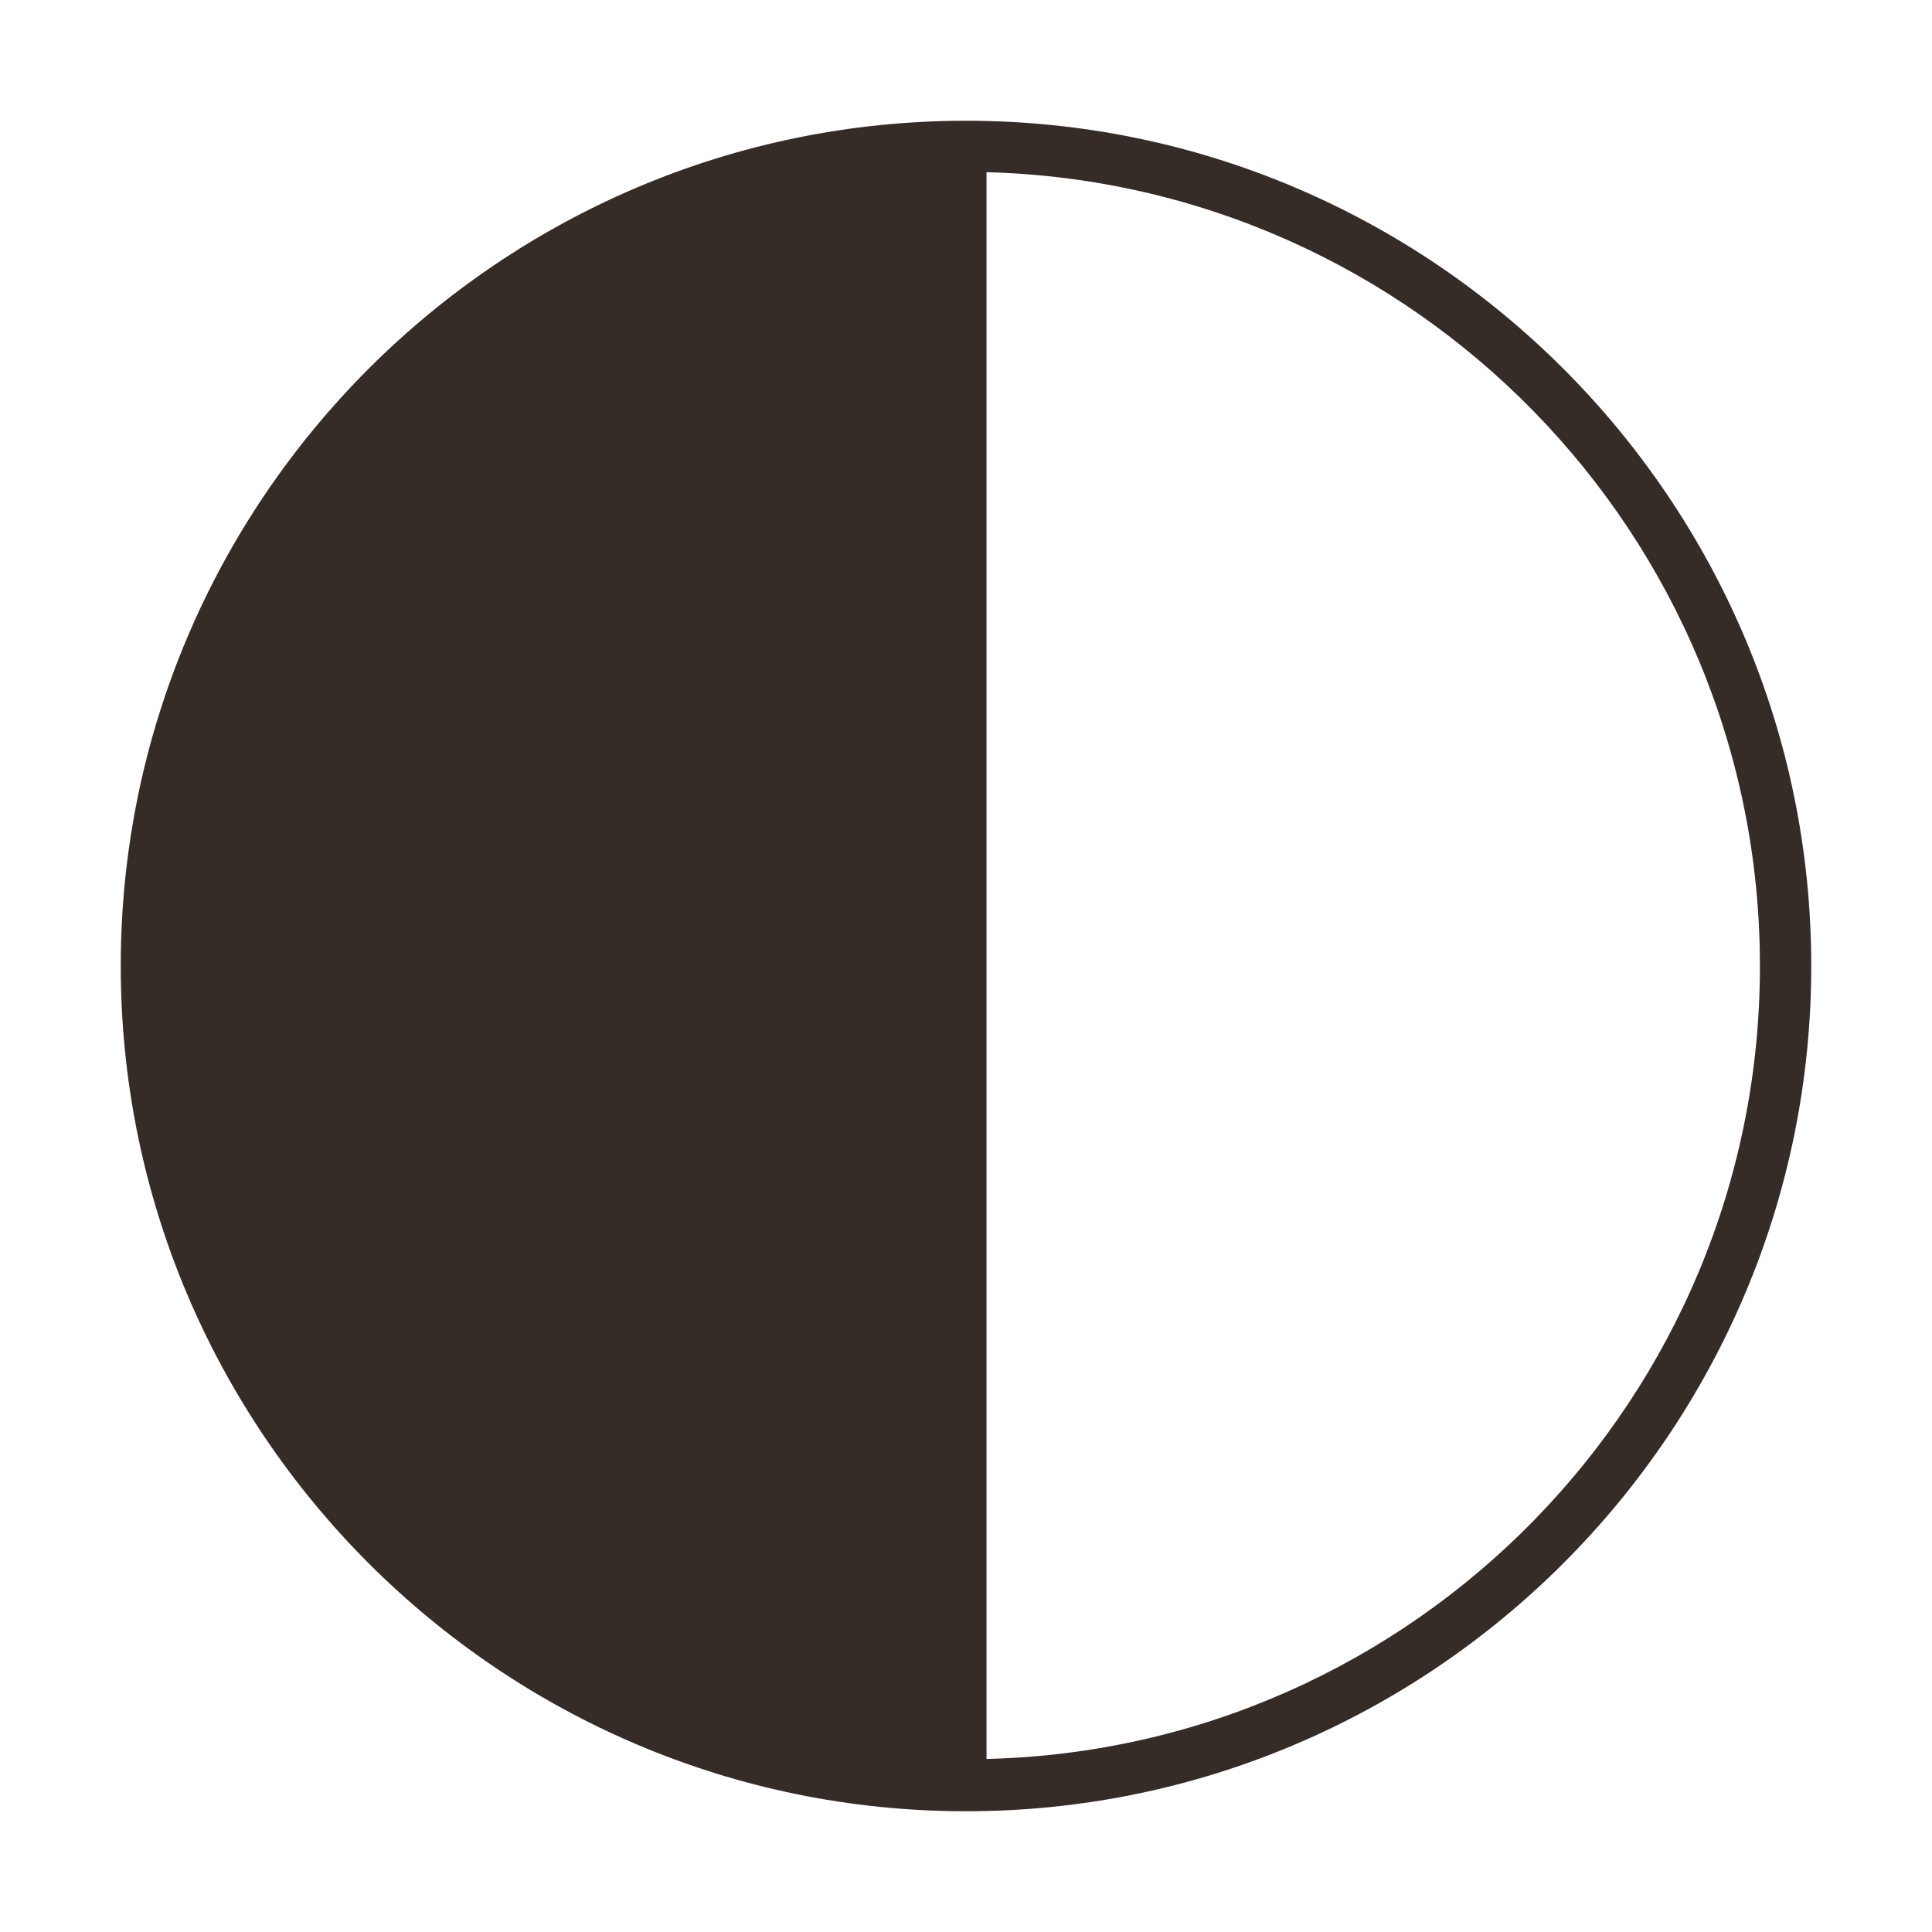 <svg width="16" height="16" viewBox="0 0 16 16" fill="none" xmlns="http://www.w3.org/2000/svg">
<g id="icon">
<path id="Vector" d="M8 1C4.142 1 1 4.142 1 8C1 11.858 4.142 15 8 15C11.858 15 15 11.858 15 8C15 4.142 11.858 1 8 1ZM8.17 14.567V1.426C11.716 1.518 14.575 4.426 14.575 8C14.575 11.575 11.716 14.482 8.17 14.567Z" fill="#352B27"/>
</g>
</svg>

